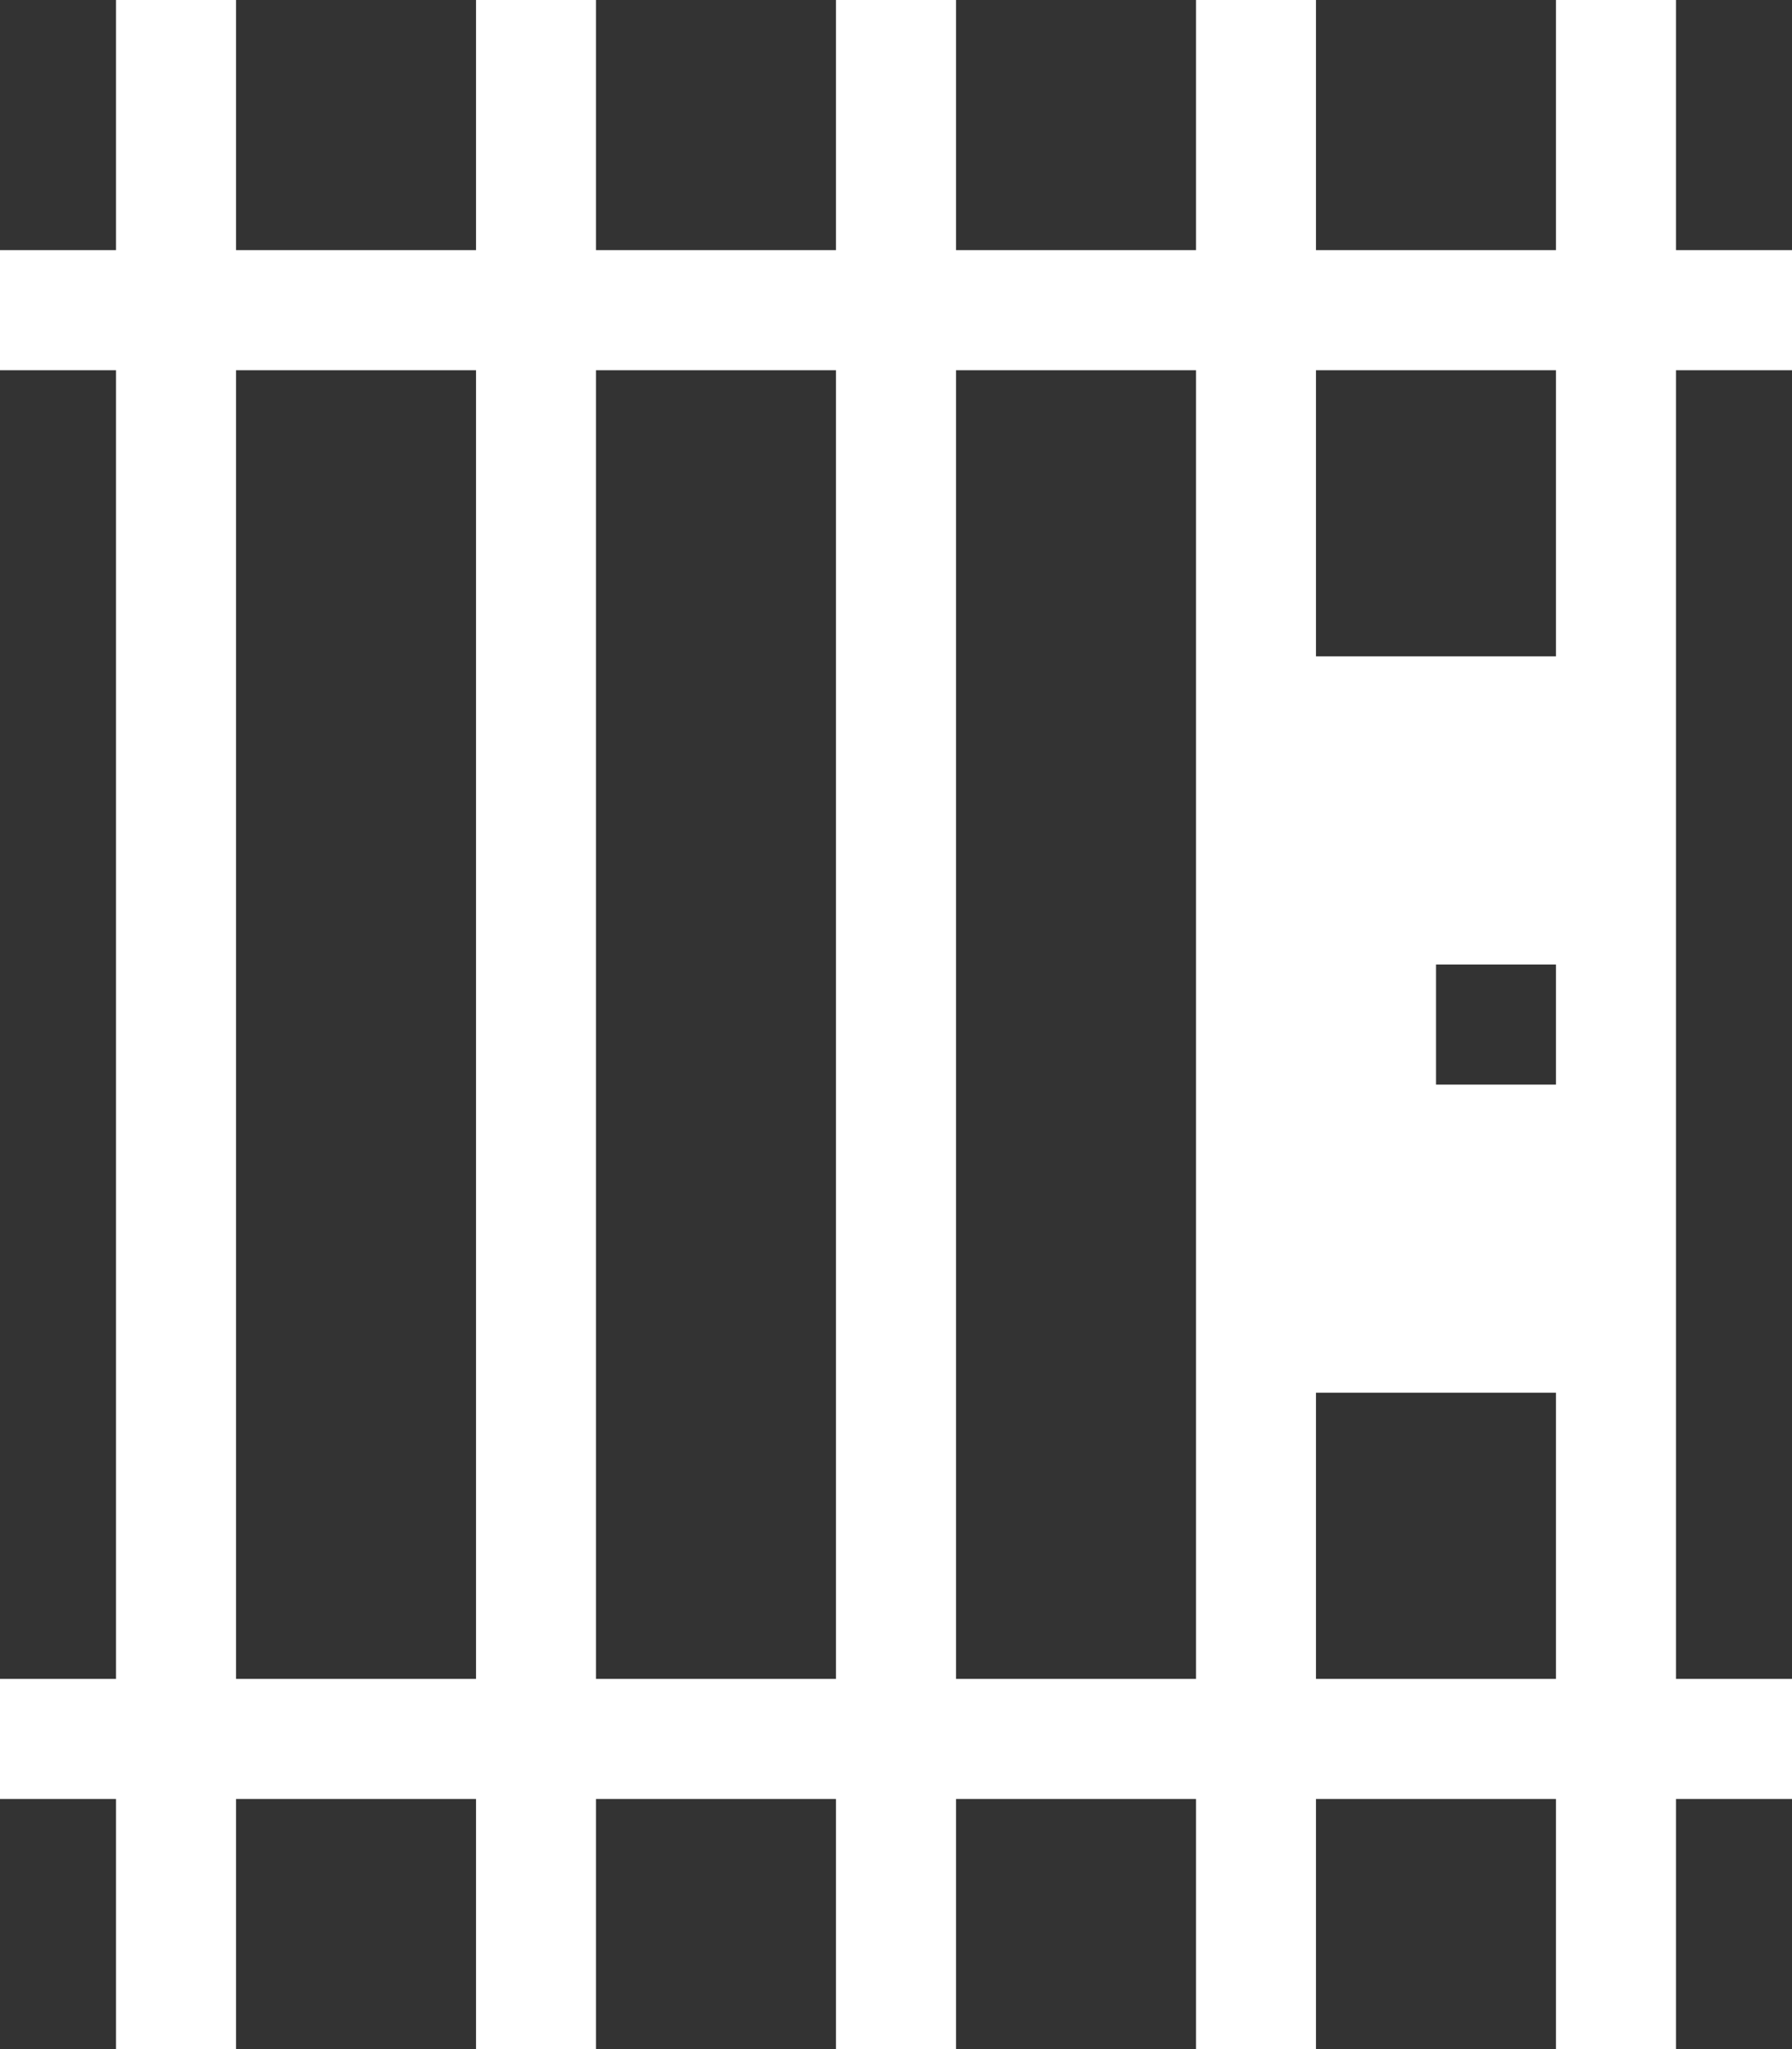 <svg width="14px" height="16px" viewBox="0 0 14 16" version="1.1" xmlns="http://www.w3.org/2000/svg" xmlns:xlink="http://www.w3.org/1999/xlink">
    <rect x="0" y="0" width="14" height="16" fill="#333333" stroke="none"/>
    <g id="Page-1" stroke="none" stroke-width="1" fill="none" fill-rule="evenodd">
        <g id="Index-page" transform="translate(-64, -1332)" fill="#FFFFFF" fill-rule="nonzero">
            <g id="Group-40" transform="translate(0, 940)">
                <g id="Group-16" transform="translate(64, 99)">
                    <g id="jail" transform="translate(0, 293)">
                        <path d="M13.094,2.891 L14,2.891 L14,1.953 L13.094,1.953 L13.094,0 L12.156,0 L12.156,1.953 L10.281,1.953 L10.281,0 L9.344,0 L9.344,1.953 L7.469,1.953 L7.469,0 L6.531,0 L6.531,1.953 L4.656,1.953 L4.656,0 L3.719,0 L3.719,1.953 L1.844,1.953 L1.844,0 L0.906,0 L0.906,1.953 L0,1.953 L0,2.891 L0.906,2.891 L0.906,13.109 L0,13.109 L0,14.047 L0.906,14.047 L0.906,16 L1.844,16 L1.844,14.047 L3.719,14.047 L3.719,16 L4.656,16 L4.656,14.047 L6.531,14.047 L6.531,16 L7.469,16 L7.469,14.047 L9.344,14.047 L9.344,16 L10.281,16 L10.281,14.047 L12.156,14.047 L12.156,16 L13.094,16 L13.094,14.047 L14,14.047 L14,13.109 L13.094,13.109 L13.094,2.891 Z M11.219,8.469 L11.219,7.531 L12.156,7.531 L12.156,8.469 L11.219,8.469 Z M12.156,2.891 L12.156,5.125 L10.281,5.125 L10.281,2.891 L12.156,2.891 Z M1.844,13.109 L1.844,2.891 L3.719,2.891 L3.719,13.109 L1.844,13.109 Z M4.656,13.109 L4.656,2.891 L6.531,2.891 L6.531,13.109 L4.656,13.109 Z M7.469,13.109 L7.469,2.891 L9.344,2.891 L9.344,13.109 L7.469,13.109 Z M12.156,13.109 L10.281,13.109 L10.281,10.875 L12.156,10.875 L12.156,13.109 Z" id="Shape"></path>
                    </g>
                </g>
            </g>
        </g>
    </g>
</svg>